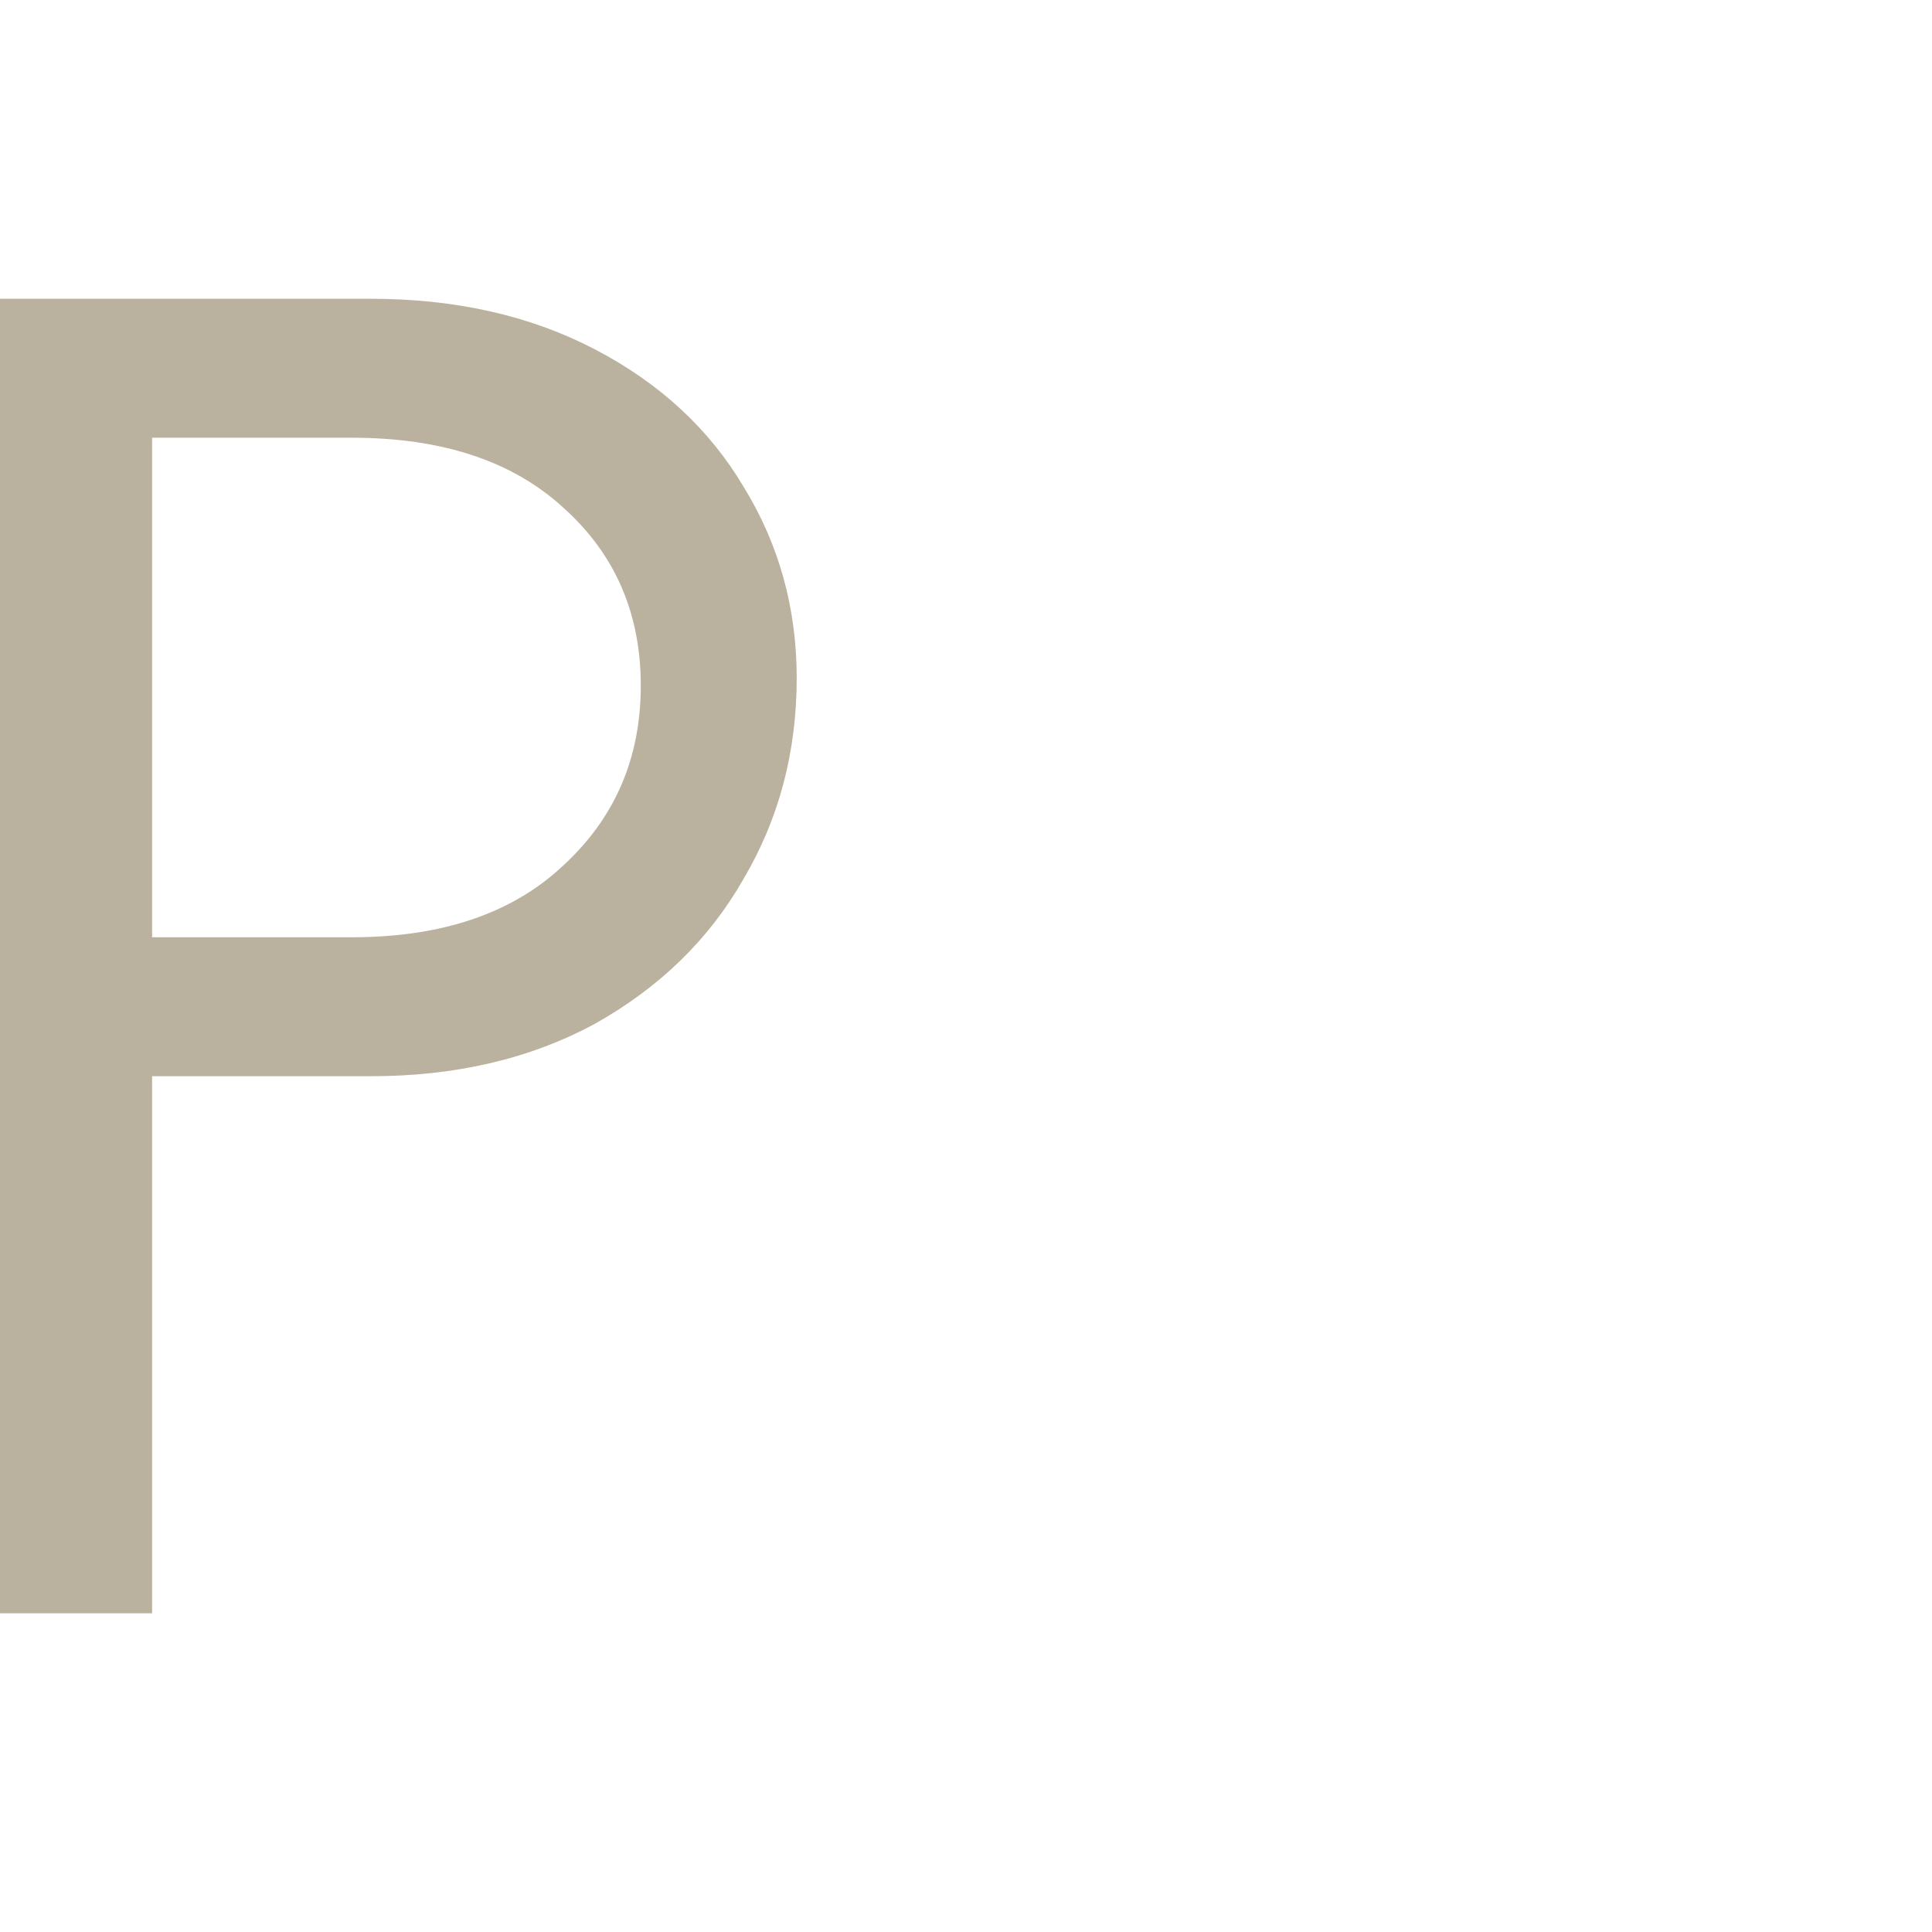 <?xml version="1.0" encoding="UTF-8"?> <svg xmlns="http://www.w3.org/2000/svg" width="97" height="97" viewBox="0 0 97 97" fill="none"> <path d="M18.616 15C22.88 15 26.635 15.849 29.881 17.546C33.127 19.243 35.609 21.537 37.327 24.429C39.109 27.32 40 30.526 40 34.046C40 37.754 39.109 41.117 37.327 44.134C35.609 47.151 33.127 49.571 29.881 51.394C26.635 53.154 22.88 54.034 18.616 54.034H7.637V81H0V15H18.616ZM17.661 47.057C22.18 47.057 25.712 45.863 28.258 43.474C30.867 41.086 32.172 38.069 32.172 34.423C32.172 30.777 30.867 27.791 28.258 25.466C25.712 23.14 22.18 21.977 17.661 21.977H7.637V47.057H17.661Z" fill="#BAB29E"></path> </svg> 